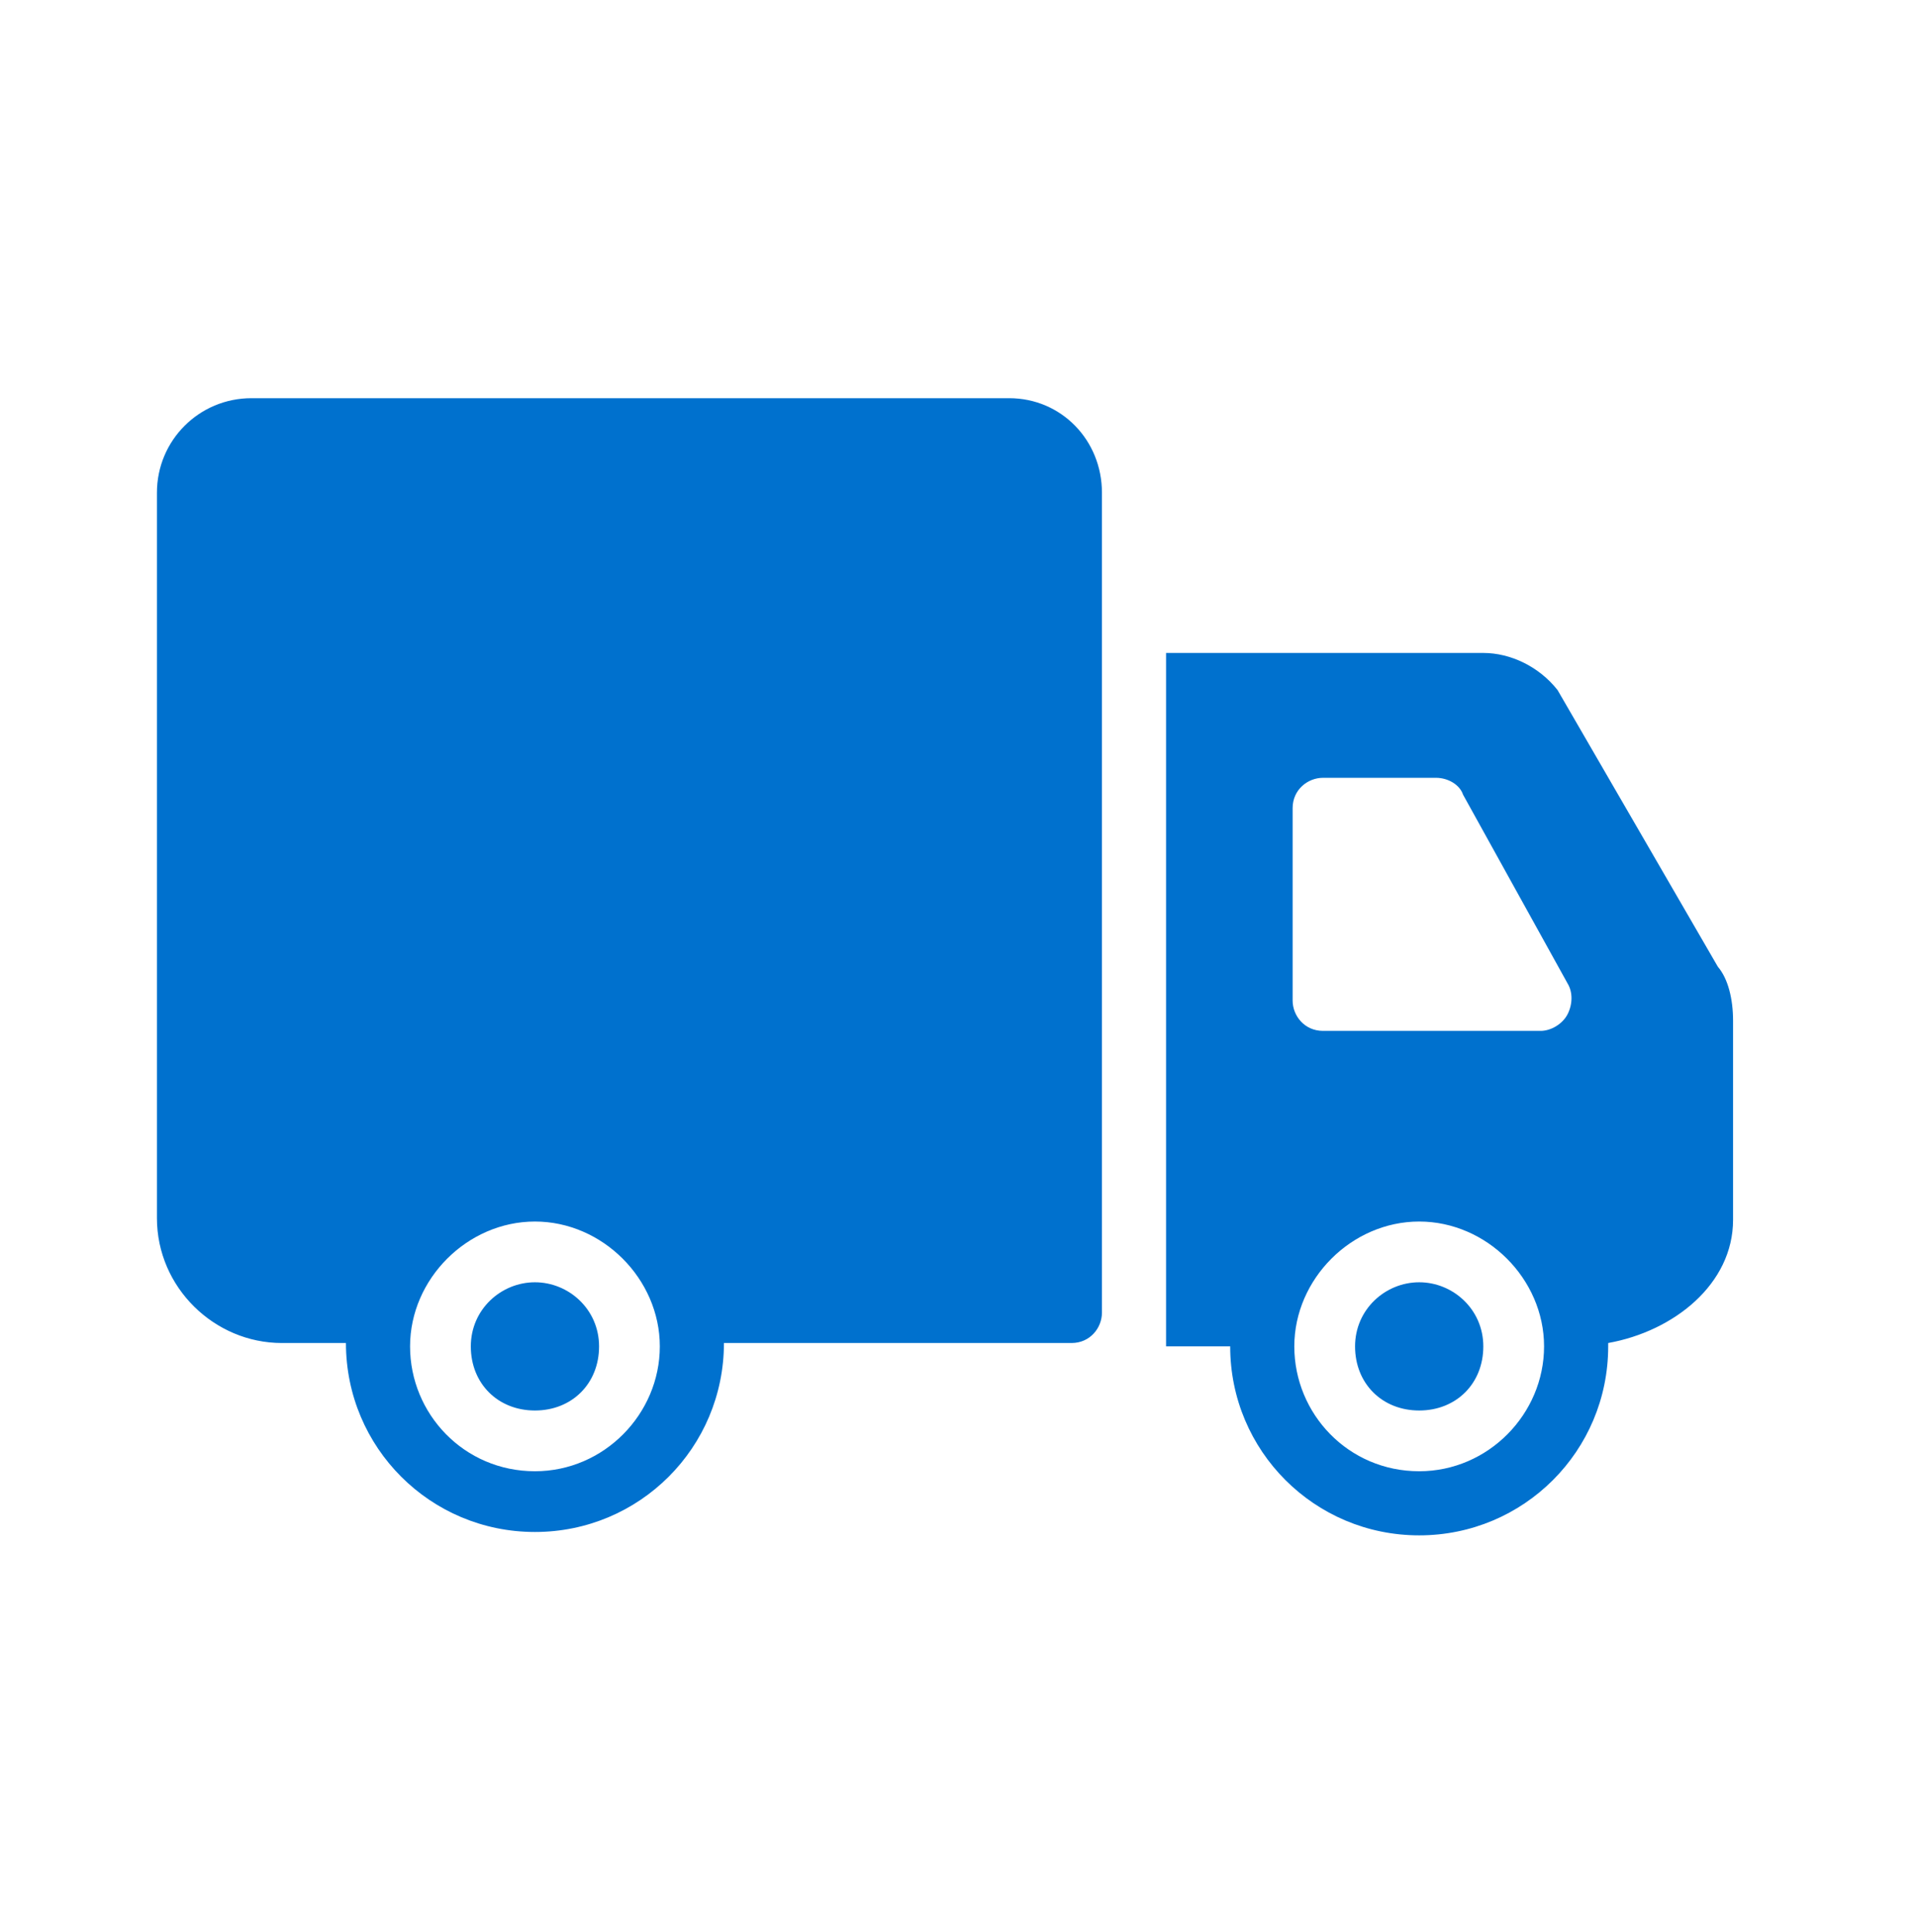 <?xml version="1.0" encoding="UTF-8"?>
<svg id="Layer_1" xmlns="http://www.w3.org/2000/svg" xmlns:xlink="http://www.w3.org/1999/xlink" version="1.1" viewBox="0 0 113.6 114.5">
  <!-- Generator: Adobe Illustrator 29.2.1, SVG Export Plug-In . SVG Version: 2.1.0 Build 116)  -->
  <defs>
    <style>
      .st0 {
        fill: #0071ce;
      }
    </style>
  </defs>
  <path id="Ambulance" class="st0" d="M84.1,76c-2,0-3.8,1.6-3.8,3.8s1.6,3.8,3.8,3.8,3.8-1.6,3.8-3.8c0-2.2-1.8-3.8-3.8-3.8ZM31.7,76c-2,0-3.8,1.6-3.8,3.8s1.6,3.8,3.8,3.8,3.8-1.6,3.8-3.8c0-2.2-1.8-3.8-3.8-3.8ZM101.8,57.3l-9.5-16.4c-1.1-1.4-2.8-2.2-4.4-2.2h-18.8v41.1h3.8c0,6.2,5,11.2,11.2,11.2s11.2-5,11.2-11.2v-.2c3.9-.7,7.4-3.5,7.4-7.3v-11.8c0-1.3-.3-2.5-.9-3.2ZM84.1,87.2c-4.2,0-7.4-3.4-7.4-7.4s3.4-7.4,7.4-7.4,7.4,3.4,7.4,7.4-3.3,7.4-7.4,7.4ZM92.9,60.1c-.3.6-1,1-1.6,1h-12.9c-1.1,0-1.8-.9-1.8-1.8v-11.4c0-1.1.9-1.8,1.8-1.8h6.7c.7,0,1.4.4,1.6,1l6.2,11.2c.3.5.3,1.2,0,1.8ZM59.8,23.6H14.9c-3.1,0-5.6,2.5-5.6,5.6v43c0,4.1,3.4,7.4,7.4,7.4h3.8c0,6.2,5,11.2,11.2,11.2s11.2-5,11.2-11.2h20.6c1.1,0,1.8-.9,1.8-1.8V29.2c0-3.1-2.4-5.6-5.5-5.6ZM31.7,87.2c-4.2,0-7.4-3.4-7.4-7.4s3.4-7.4,7.4-7.4,7.4,3.4,7.4,7.4c0,4-3.3,7.4-7.4,7.4Z"/>
</svg>